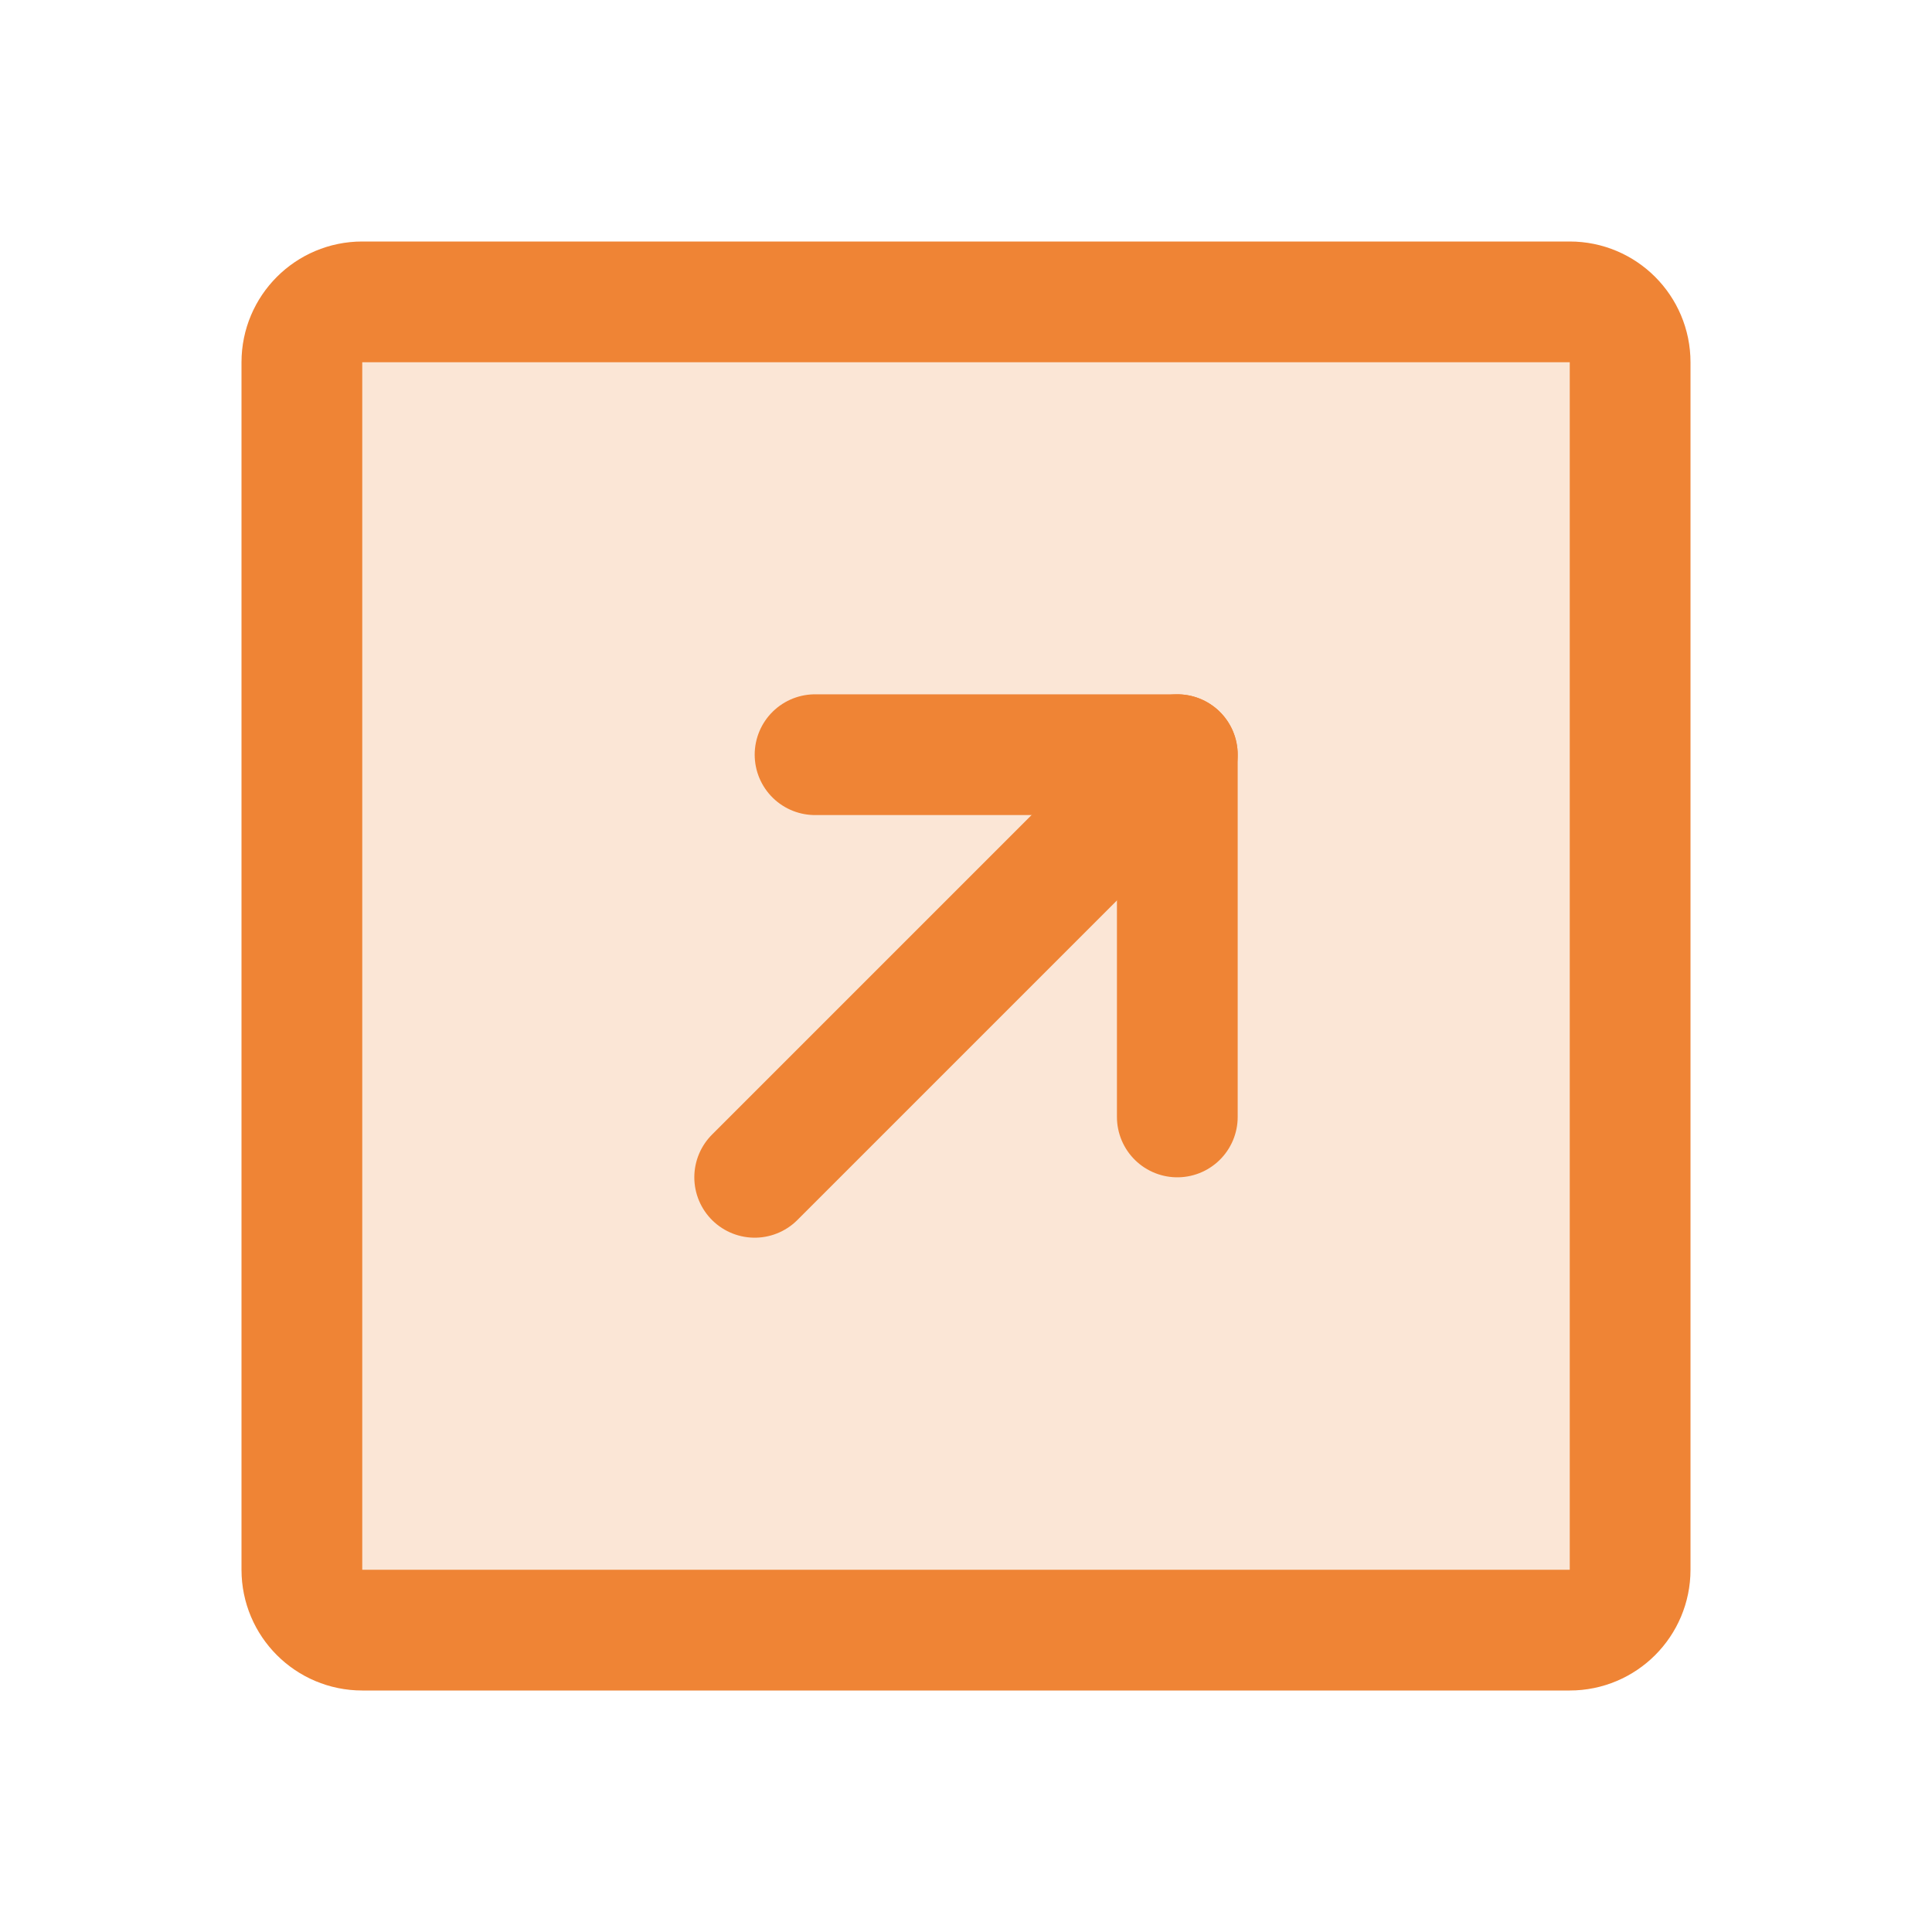 <svg width="24" height="24" viewBox="0 0 24 24" fill="none" xmlns="http://www.w3.org/2000/svg">
<path opacity="0.2" d="M3.75 4.5L3.75 19.5C3.75 19.914 4.086 20.25 4.5 20.25H19.5C19.914 20.25 20.25 19.914 20.25 19.5V4.5C20.25 4.086 19.914 3.75 19.5 3.75H4.5C4.086 3.75 3.75 4.086 3.75 4.5Z" fill="#EF8435"/>
<path d="M3.75 4.5L3.75 19.5C3.75 19.914 4.086 20.25 4.5 20.25H19.5C19.914 20.25 20.25 19.914 20.25 19.5V4.5C20.25 4.086 19.914 3.75 19.5 3.75H4.5C4.086 3.75 3.75 4.086 3.75 4.5Z" stroke="#EF8435" stroke-width="1.5" stroke-linecap="round" stroke-linejoin="round"/>
<path d="M10.125 9.375H14.625V13.875" stroke="#EF8435" stroke-width="1.5" stroke-linecap="round" stroke-linejoin="round"/>
<path d="M9.375 14.625L14.625 9.375" stroke="#EF8435" stroke-width="1.5" stroke-linecap="round" stroke-linejoin="round"/>
</svg>
